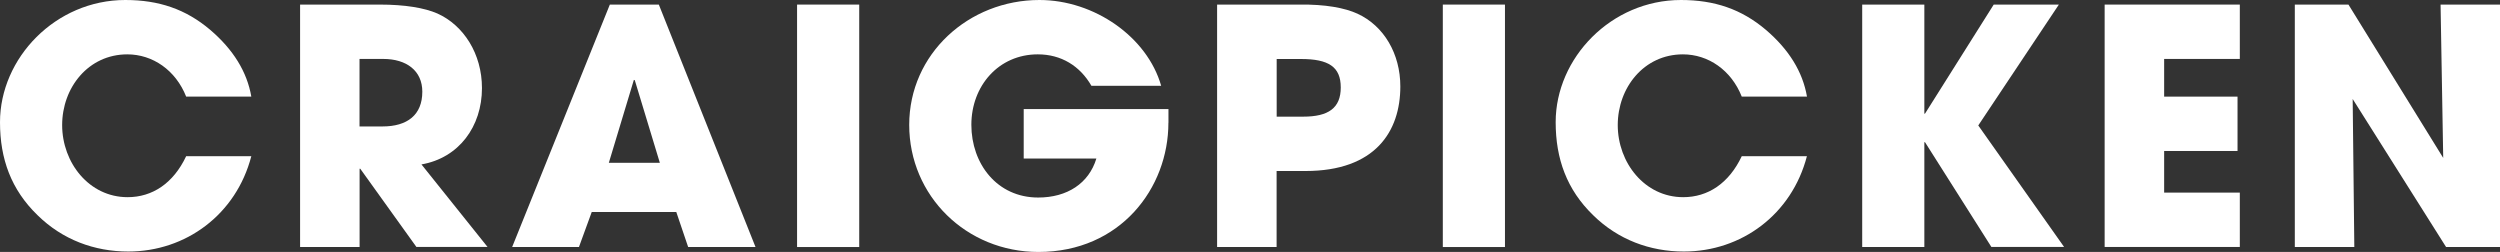 <svg xmlns="http://www.w3.org/2000/svg" id="Layer_1" data-name="Layer 1" viewBox="0 0 349.56 35.23"><rect x="0" y="0" width="349.56" height="35.23" fill="#333333" stroke="none"/><defs><style>      .cls-1 {        fill: #fff;        stroke-width: 0px;      }    </style></defs><path class="cls-1" d="M26.03,13.51c-1.47-3.71-4.69-5.91-8.23-5.91-5.43,0-9.11,4.63-9.11,9.89s3.77,10.08,9.15,10.08c3.45,0,6.39-1.92,8.19-5.73h9.11c-2.12,8.15-9.15,13.33-17.2,13.33-4.74,0-9.2-1.65-12.69-5.08C1.56,26.52,0,22.22,0,17.09,0,8.11,7.77,0,17.52,0c4.69,0,8.46,1.28,11.87,4.17,3.22,2.75,5.15,5.86,5.75,9.34,0,0-9.11,0-9.11,0Z"></path><path class="cls-1" d="M58.23,34.54l-7.86-10.95h-.09v10.95h-8.32V.64h11.13c3.54,0,6.25.46,8.05,1.24,3.68,1.65,6.25,5.63,6.25,10.44,0,5.36-3.22,9.76-8.46,10.67l9.24,11.54h-9.94ZM53.49,17.68c3.45,0,5.56-1.6,5.56-4.86,0-2.93-2.21-4.58-5.47-4.58h-3.31v9.44h3.22Z"></path><path class="cls-1" d="M96.22,34.54l-1.66-4.9h-11.82l-1.79,4.9h-9.34L85.27.64h6.85l13.52,33.9h-9.43.01ZM88.77,11.22l-.14-.05-3.5,11.59h7.13l-3.5-11.54h.01Z"></path><path class="cls-1" d="M111.45,34.54V.64h8.69v33.9h-8.69Z"></path><path class="cls-1" d="M163.37,17.18c0,9.12-6.71,18.05-18.17,18.05-10.07,0-18.07-7.83-18.07-17.77S135.46,0,145.34,0c7.68,0,15.08,5.18,17.02,12h-9.75c-1.61-2.79-4.23-4.4-7.5-4.4-5.47,0-9.29,4.4-9.29,9.85s3.59,10.17,9.34,10.17c4.05,0,7.08-1.97,8.14-5.45h-10.16v-6.92h20.24v1.92h-.01Z"></path><path class="cls-1" d="M170.18,34.54V.64h11.5c3.63-.05,6.35.46,8.14,1.28,3.68,1.7,5.98,5.59,5.98,10.17,0,6.28-3.5,11.82-13.25,11.82h-4.05v10.63h-8.32ZM182.23,16.31c3.5,0,5.24-1.19,5.24-4.08s-1.7-3.98-5.56-3.98h-3.4v8.06h3.73-.01Z"></path><path class="cls-1" d="M201.74,34.54V.64h8.69v33.9h-8.69Z"></path><path class="cls-1" d="M243.54,13.51c-1.47-3.71-4.69-5.91-8.23-5.91-5.43,0-9.11,4.63-9.11,9.89s3.77,10.08,9.15,10.08c3.45,0,6.39-1.92,8.19-5.73h9.11c-2.12,8.15-9.15,13.33-17.2,13.33-4.74,0-9.2-1.65-12.69-5.08-3.68-3.57-5.24-7.88-5.24-13.01C217.52,8.1,225.29,0,235.04,0c4.69,0,8.46,1.28,11.87,4.17,3.22,2.75,5.15,5.86,5.75,9.34h-9.12Z"></path><path class="cls-1" d="M278.45,34.54l-9.29-14.66h-.09v14.66h-8.69V.64h8.69v15.25h.09l9.61-15.25h9.11l-11.27,16.9,12,16.99h-10.16,0Z"></path><path class="cls-1" d="M294.28,34.54V.64h18.9v7.6h-10.58v5.27h10.26v7.6h-10.26v5.82h10.58v7.6h-18.9Z"></path><path class="cls-1" d="M342.02,34.54l-13.06-20.7.23,20.7h-8.32V.64h7.5l13.25,21.44-.37-21.44h8.32v33.9h-7.55Z"></path></svg>